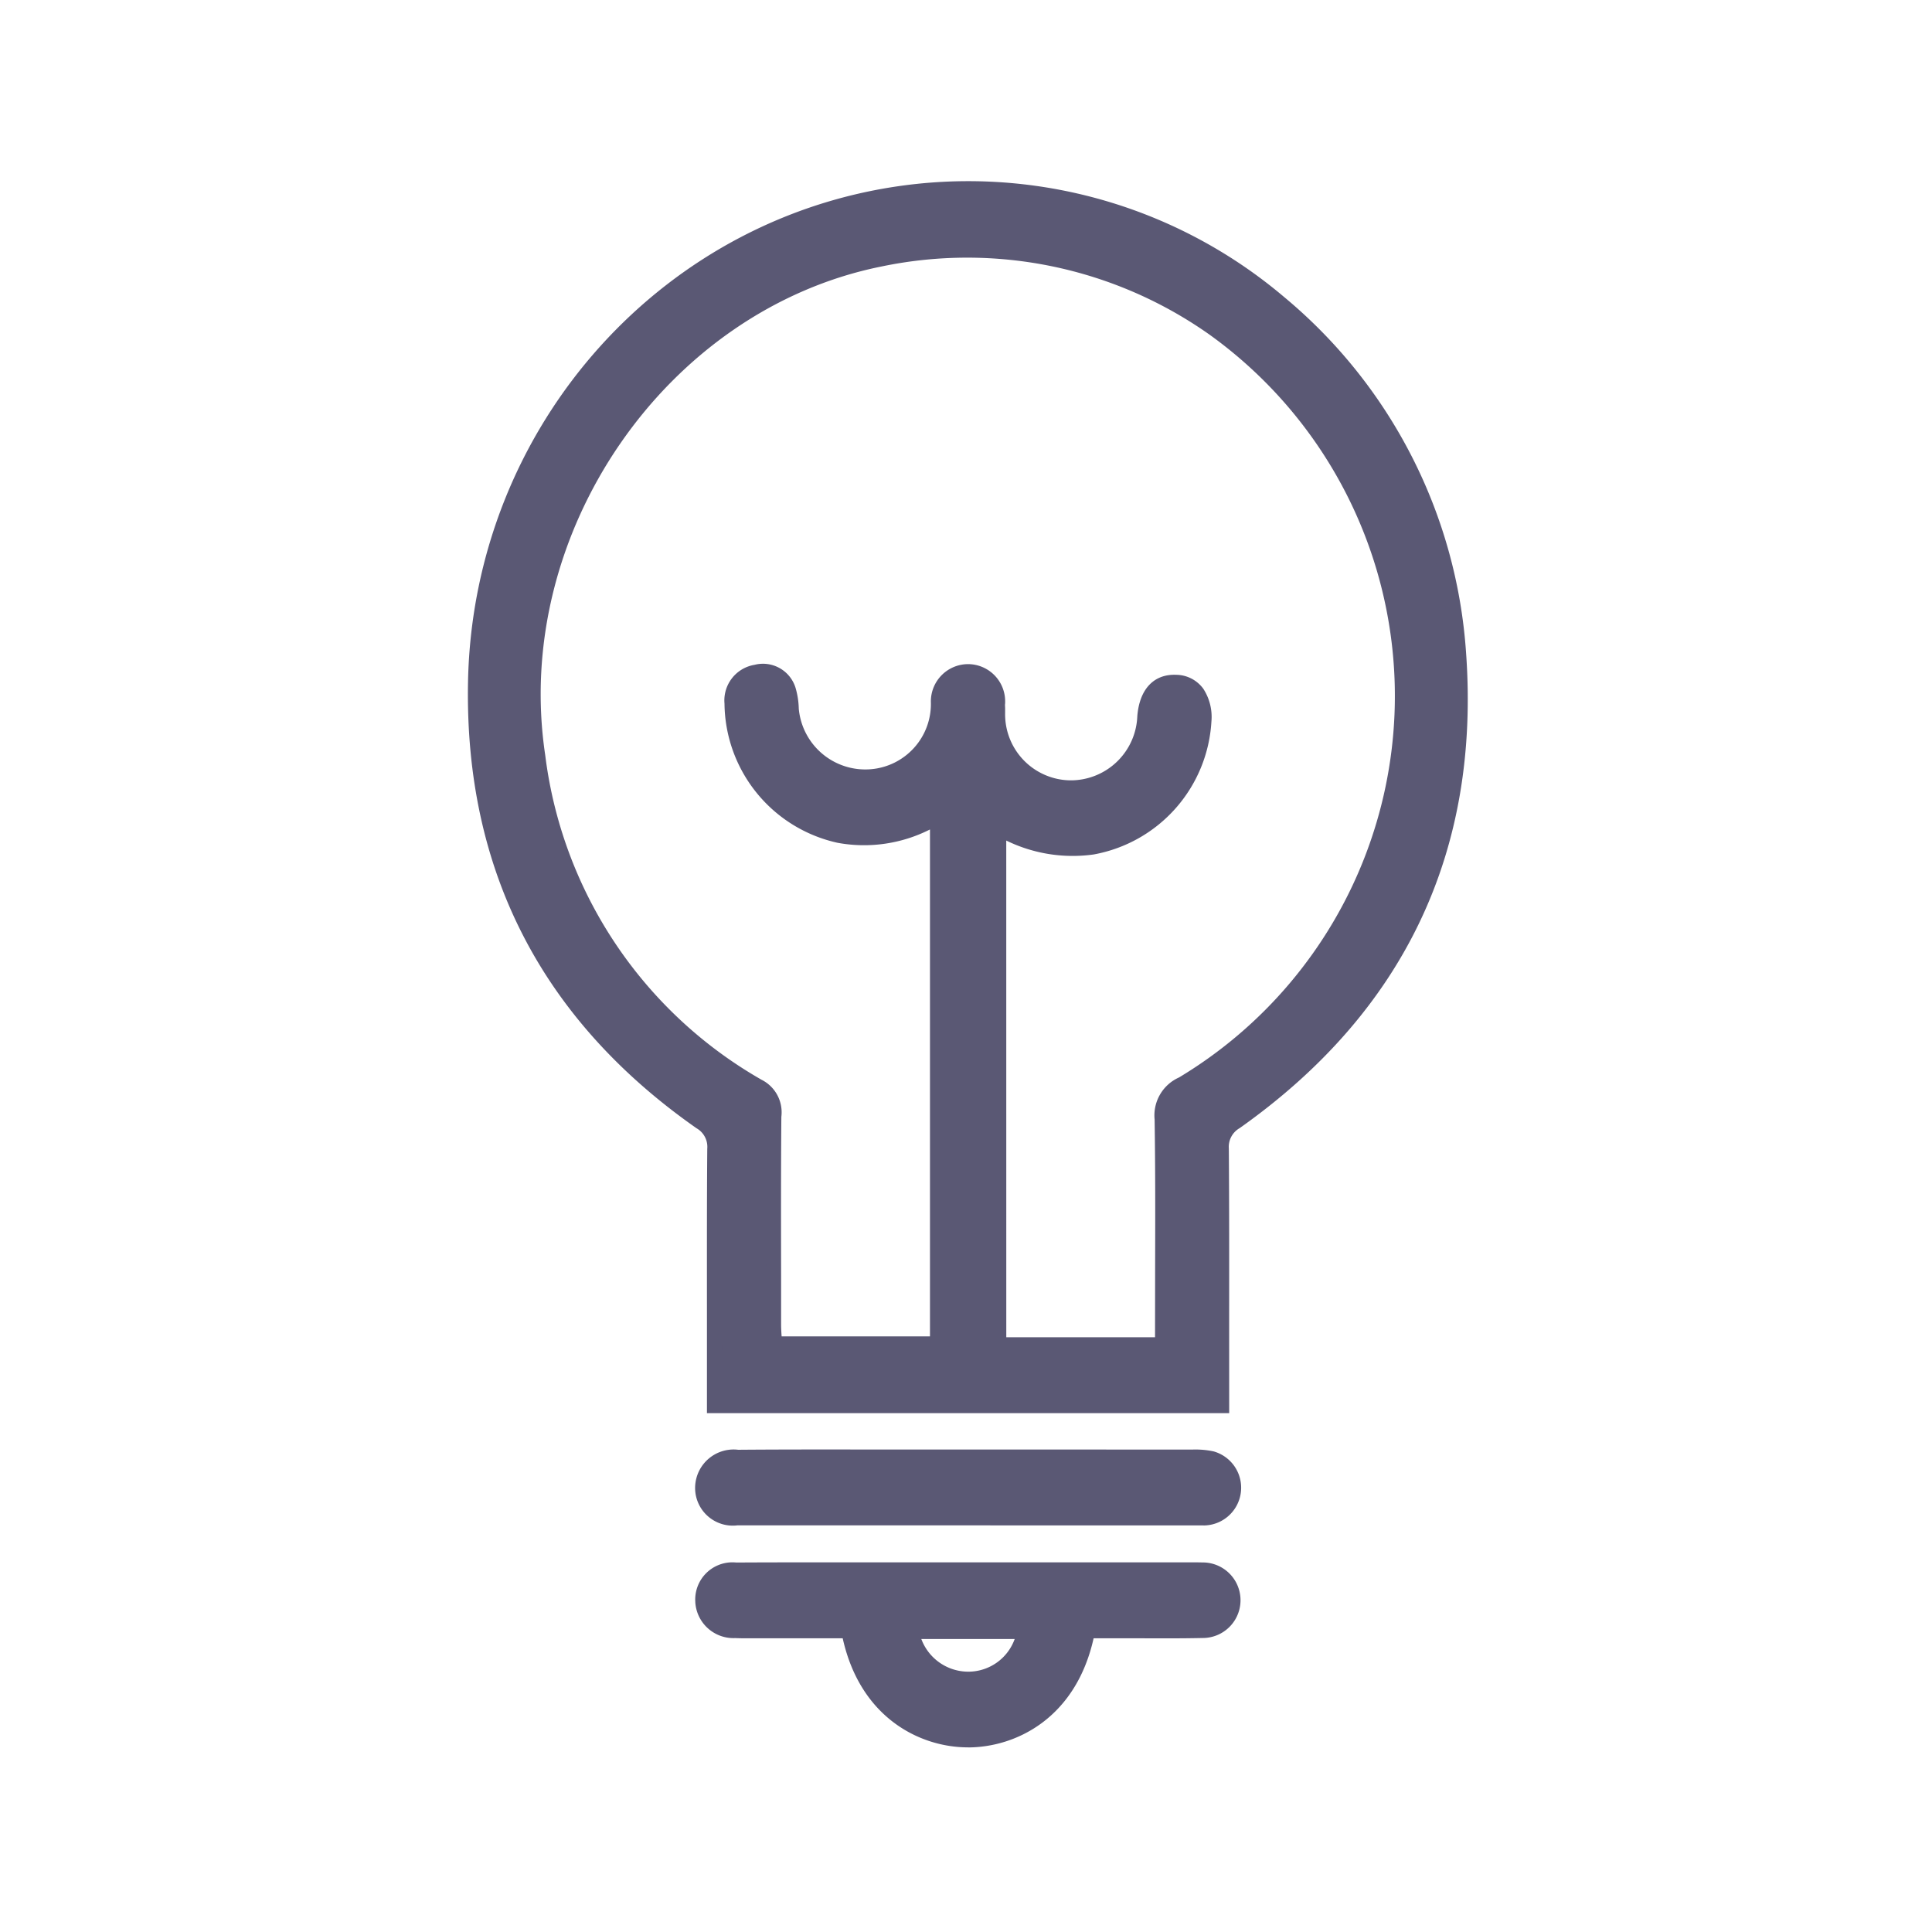 <svg xmlns="http://www.w3.org/2000/svg" width="128" height="128" viewBox="0 0 128 128">
  <g id="electronic-system" transform="translate(-353 -6639)">
    <rect id="Rectangle_929" data-name="Rectangle 929" width="128" height="128" transform="translate(353 6639)" fill="none"/>
    <g id="electronic-system-2" data-name="electronic-system" transform="translate(384 6651)">
      <g id="Group_1579" data-name="Group 1579">
        <path id="Path_4288" data-name="Path 4288" d="M50.86,62.32a1.918,1.918,0,0,0-.941,1.813c.036,5.107.018,10.212.018,15.319v1.667h-33.6V79.3c0-5.063-.022-10.129.018-15.192a1.9,1.9,0,0,0-.969-1.8C5.418,55.329.279,45.6.507,33.219.815,16.348,13.522,2.411,29.792.68,47.9-1.235,64.271,12.619,65.629,31.245c.963,13.223-4.18,23.575-14.769,31.075M61.642,30.08C59.182,13.016,43.8,1.851,27.307,5.165,12.723,8.093,2.367,23.092,4.629,38.108c1.455,9.65,6.319,16.972,14.564,21.853a1.93,1.93,0,0,1,1.078,1.963c-.043,4.6-.02,9.208-.016,13.81,0,.439.043.878.063,1.3h10.8V42.1a9.181,9.181,0,0,1-6.529,1.248,9.067,9.067,0,0,1-7.09-8.735,1.9,1.9,0,0,1,1.574-2.072,1.777,1.777,0,0,1,2.161,1.2,4.786,4.786,0,0,1,.186,1.224,4.924,4.924,0,0,0,6.2,4.342,5.04,5.04,0,0,0,3.553-4.727c.115-1.329.84-2.094,1.977-2.082a1.964,1.964,0,0,1,1.944,1.984q0,.068-.006.135c.01.208,0,.419.006.627a4.879,4.879,0,0,0,9.755.231c.117-1.5.86-2.319,2.054-2.266,1.232.053,1.924,1.014,1.857,2.572a9.029,9.029,0,0,1-7.383,8.338,9.456,9.456,0,0,1-6.208-1.271V77.089H46.024v-1.5c0-4.48.042-8.958-.028-13.435a2.276,2.276,0,0,1,1.319-2.319A29.83,29.83,0,0,0,61.642,30.08M48.612,88.559H33.119v-.006H17.871c-1.358,0-2.163-.623-2.307-1.728a2.051,2.051,0,0,1,1.789-2.282,2.1,2.1,0,0,1,.489,0c3.456-.022,6.912-.012,10.368-.012q9.882,0,19.761.006a5.112,5.112,0,0,1,1.329.109,2,2,0,0,1-.688,3.913M17.747,92.021c3.5-.018,7-.01,10.5-.01H48.022c.2,0,.407,0,.609.006a2,2,0,0,1,.053,4.006c-2.034.045-4.069.014-6.1.014h-1.54c-1.03,5.413-4.887,7.244-7.952,7.23-3.086-.012-6.861-1.969-7.853-7.226H19.2c-.488,0-.977.012-1.465-.01a2.039,2.039,0,0,1-2.172-1.9c0-.045-.005-.09-.005-.135a1.968,1.968,0,0,1,1.944-1.99,2.027,2.027,0,0,1,.246.013m15.42,7.232a3.773,3.773,0,0,0,3.7-3.163h-7.48a3.829,3.829,0,0,0,3.78,3.163" fill="#5a5874" fill-rule="evenodd"/>
        <path id="Path_4289" data-name="Path 4289" d="M33.124,103.767H33.09c-3.108-.012-7.082-1.922-8.259-7.227l-6.017,0c-.368,0-.736.006-1.1-.013a2.534,2.534,0,0,1-2.648-2.363c0-.057-.006-.113-.006-.169A2.467,2.467,0,0,1,17.5,91.508a2.562,2.562,0,0,1,.278.013c2.668-.015,5.338-.011,8-.011H48.022c.205,0,.417,0,.624.006h.033a2.5,2.5,0,0,1,.011,5.006c-1.443.031-2.889.026-4.335.018l-2.9,0c-1.19,5.329-5.187,7.231-8.327,7.231M19.2,95.54h6.454l.078.407c.945,5.017,4.557,6.809,7.363,6.82h.033c2.969,0,6.468-1.791,7.426-6.824l.077-.407,3.729,0c1.438.007,2.876.014,4.314-.018a1.5,1.5,0,0,0-.016-3.006h-.019c-.219-.006-.421-.006-.616-.006H25.776c-2.674,0-5.351,0-8.026.011l-.062,0c-.06-.006-.122-.007-.181-.009a1.468,1.468,0,0,0-1.45,1.483l0,.109A1.535,1.535,0,0,0,17.7,95.531c.407.016.758.013,1.107.011Zm13.96,4.213A4.323,4.323,0,0,1,28.9,96.177l-.1-.587h8.666l-.1.581a4.262,4.262,0,0,1-4.19,3.582h-.011Zm-3.12-3.163a3.325,3.325,0,0,0,3.12,2.163h.007a3.266,3.266,0,0,0,3.058-2.163Zm18.693-7.527c-.044,0-.088,0-.133,0l-30.728-.006a2.5,2.5,0,0,1-2.8-2.164,2.551,2.551,0,0,1,2.226-2.842,2.474,2.474,0,0,1,.608,0c2.592-.021,5.247-.021,7.9-.018H28.21q9.882,0,19.761.006a5.738,5.738,0,0,1,1.434.12,2.5,2.5,0,0,1-.673,4.907m-15.113-1H48.642a1.5,1.5,0,0,0,1.405-2.21,1.484,1.484,0,0,0-.891-.725,4.9,4.9,0,0,0-1.161-.09q-9.915,0-19.785-.005H25.8q-3.981,0-7.954.014a1.972,1.972,0,0,0-.433,0,1.553,1.553,0,0,0-1.352,1.726c.112.852.721,1.288,1.811,1.288Zm16.818-6.441h-34.6l0-6.3c0-3.739-.009-7.478.021-11.217a1.42,1.42,0,0,0-.713-1.36C4.857,55.546-.221,45.619.007,33.209.319,16.151,13.1,1.953,29.739.183A32.369,32.369,0,0,1,54.092,7.691,33.572,33.572,0,0,1,66.128,31.209c.961,13.194-4.079,23.8-14.979,31.519l-.036.023a1.428,1.428,0,0,0-.7,1.341c.029,3.851.025,7.665.022,11.478Zm-33.6-1h32.6l0-5.048c0-3.811.007-7.622-.02-11.433A2.416,2.416,0,0,1,50.588,61.9C61.17,54.4,66.064,44.1,65.13,31.281A32.582,32.582,0,0,0,53.451,8.458,31.411,31.411,0,0,0,29.845,1.177C13.707,2.894,1.31,16.672,1.007,33.228.785,45.284,5.72,54.929,15.673,61.9a2.385,2.385,0,0,1,1.181,2.247c-.029,3.7-.024,7.438-.02,11.174Zm29.687-3.029H34.669V41.96l.759.458a8.976,8.976,0,0,0,5.88,1.2,8.51,8.51,0,0,0,6.953-7.874,2.449,2.449,0,0,0-.348-1.527,1.269,1.269,0,0,0-1.031-.515c-1.155-.061-1.469.954-1.535,1.806A5.394,5.394,0,0,1,39.973,40.7h-.088a5.378,5.378,0,0,1-5.291-5.465l0-.273c0-.108,0-.216,0-.323l.005-.163A1.465,1.465,0,0,0,33.146,33c-1.152-.019-1.411.877-1.475,1.625a5.331,5.331,0,0,1-4.9,5.338A5.431,5.431,0,0,1,20.922,35a4.471,4.471,0,0,0-.168-1.128,1.271,1.271,0,0,0-1.551-.854A1.418,1.418,0,0,0,18,34.558a8.555,8.555,0,0,0,6.7,8.3,8.66,8.66,0,0,0,6.155-1.184l.765-.479V77.533H19.842l-.048-.892c-.02-.3-.039-.6-.039-.907l0-3.137c-.006-3.56-.013-7.121.021-10.678a1.455,1.455,0,0,0-.794-1.508A29.829,29.829,0,0,1,4.135,38.182C1.846,22.989,12.413,7.645,27.208,4.674A28.812,28.812,0,0,1,49.72,9.354,30.2,30.2,0,0,1,62.137,30.008v0A30.263,30.263,0,0,1,47.57,60.265,1.8,1.8,0,0,0,46.493,62.1c.054,3.31.046,6.626.037,9.834Zm-10.855-1h9.855l.006-4.659c.009-3.2.017-6.515-.034-9.769a2.749,2.749,0,0,1,1.612-2.781,29.479,29.479,0,0,0,2.036-49.209A27.82,27.82,0,0,0,27.405,5.655C13.115,8.524,2.912,23.351,5.123,38.033a28.86,28.86,0,0,0,14.325,21.5,2.41,2.41,0,0,1,1.319,2.453c-.03,3.5-.023,7.056-.017,10.612l0,3.139c0,.268.017.536.034.8h9.829V42.954a9.66,9.66,0,0,1-6.119.884A9.539,9.539,0,0,1,17,34.617a2.39,2.39,0,0,1,1.991-2.571,2.257,2.257,0,0,1,2.723,1.547,5.36,5.36,0,0,1,.207,1.359,4.426,4.426,0,0,0,4.773,4.011,4.336,4.336,0,0,0,3.98-4.394A2.472,2.472,0,0,1,33.124,32h.031a2.466,2.466,0,0,1,2.439,2.489c0,.054,0,.113-.008.173s.007.182.006.307l0,.263A4.378,4.378,0,0,0,39.9,39.7a4.415,4.415,0,0,0,4.449-4.242c.139-1.8,1.1-2.812,2.577-2.75a2.248,2.248,0,0,1,1.8.929A3.424,3.424,0,0,1,49.26,35.8a9.516,9.516,0,0,1-7.793,8.809,10.01,10.01,0,0,1-5.8-.921Z" fill="#5a5874"/>
      </g>
    </g>
  </g>
</svg>
